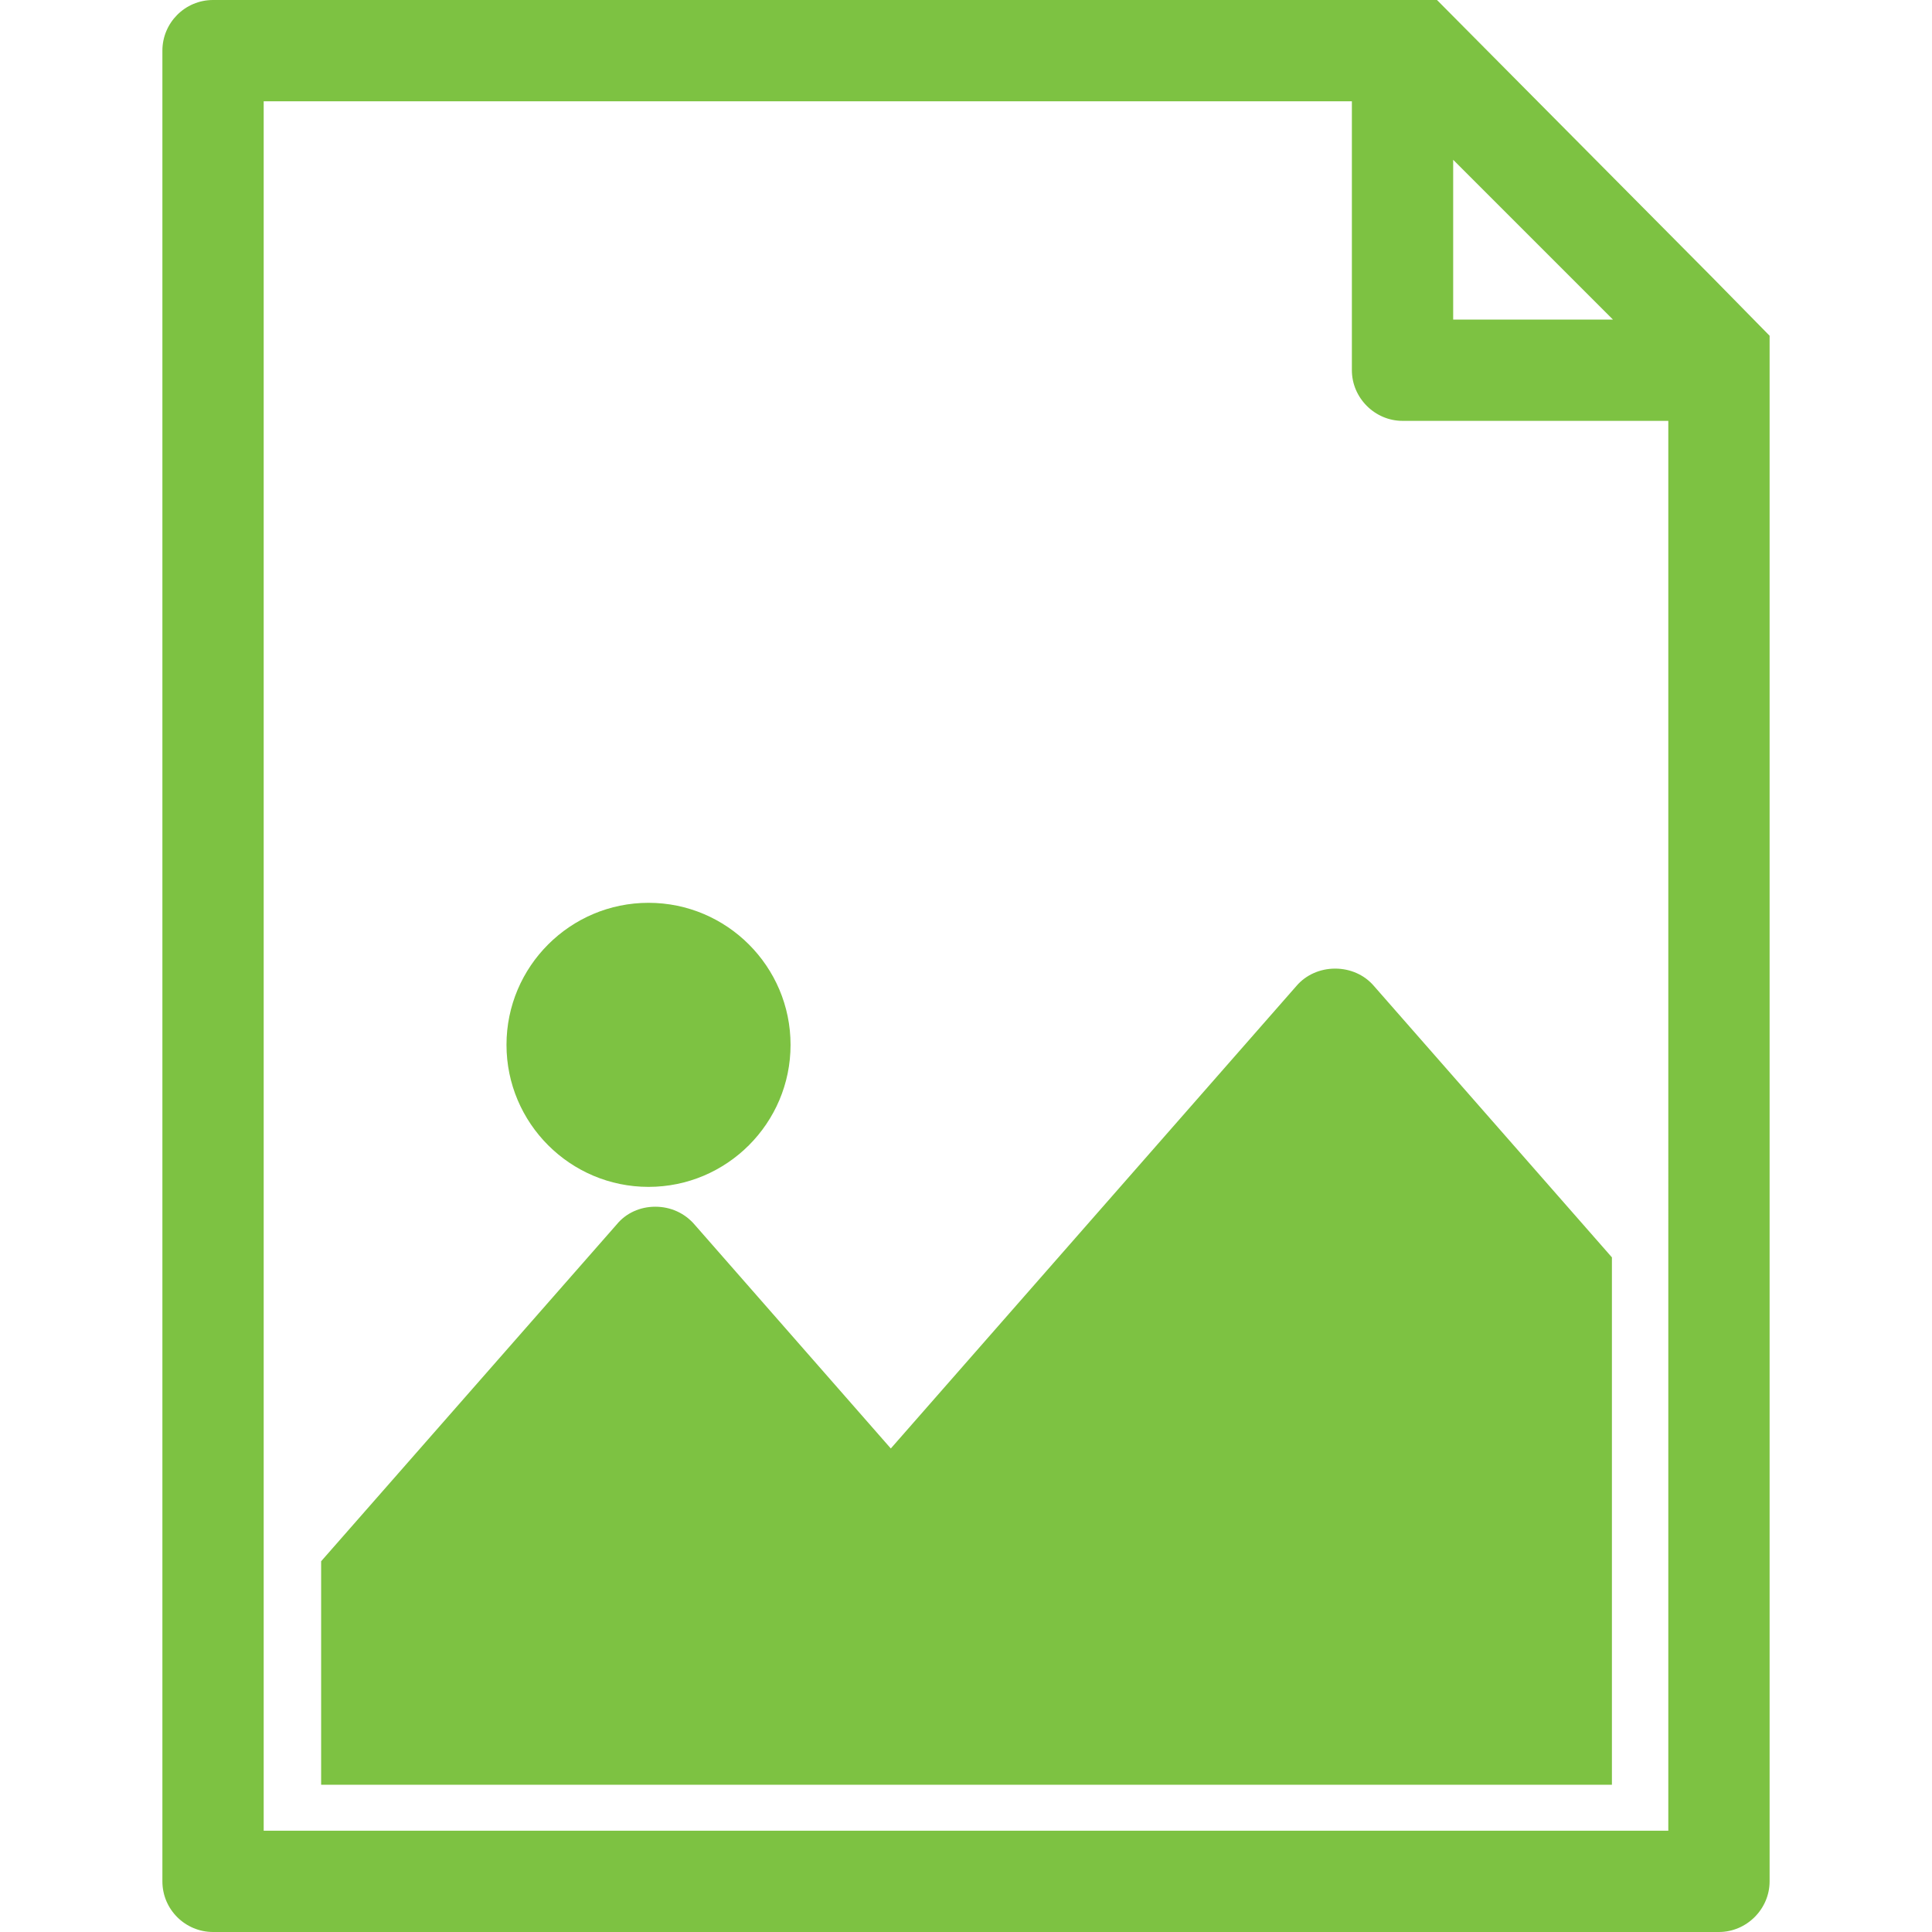 <?xml version="1.0" encoding="utf-8"?>
<!-- Generator: Adobe Illustrator 24.3.0, SVG Export Plug-In . SVG Version: 6.00 Build 0)  -->
<svg version="1.1" id="Layer_1" xmlns="http://www.w3.org/2000/svg" xmlns:xlink="http://www.w3.org/1999/xlink" x="0px" y="0px"
	 viewBox="0 0 37 37" style="enable-background:new 0 0 37 37;" xml:space="preserve">
<style type="text/css">
	.st0{fill:#7DC242;}
	.st1{fill:#79CA30;}
	.st2{fill:#AFAFAF;}
</style>
<g id="images_1_">
	<g>
		<g>
			<path class="st0" d="M32.8,5.32L32.8,5.32L27.52,0H4.08C3.54,0,3.11,0.44,3.11,0.97v35.06c0,0.54,0.44,0.97,0.97,0.97h28.84
				c0.53,0,0.97-0.44,0.97-0.97V6.43L32.8,5.32z M27.83,3.06l3.06,3.06h-3.06V3.06z M31.95,35.06H5.05V1.94h20.84v5.15
				c0,0.53,0.44,0.97,0.97,0.97h5.09V35.06z M12.42,22.73c1.5,0,2.72-1.22,2.72-2.72c0-1.5-1.22-2.72-2.72-2.72
				c-1.5,0-2.72,1.22-2.72,2.72C9.7,21.51,10.92,22.73,12.42,22.73 M25.57,18.55c-0.29,0-0.56,0.12-0.74,0.33l-7.77,8.86l-3.76-4.29
				c-0.19-0.22-0.46-0.34-0.75-0.34c-0.29,0-0.56,0.12-0.74,0.34L6.15,29.9v4.28h24.72V24.08l-4.56-5.2
				C26.13,18.67,25.86,18.55,25.57,18.55"/>
		</g>
	</g>
</g>
</svg>

